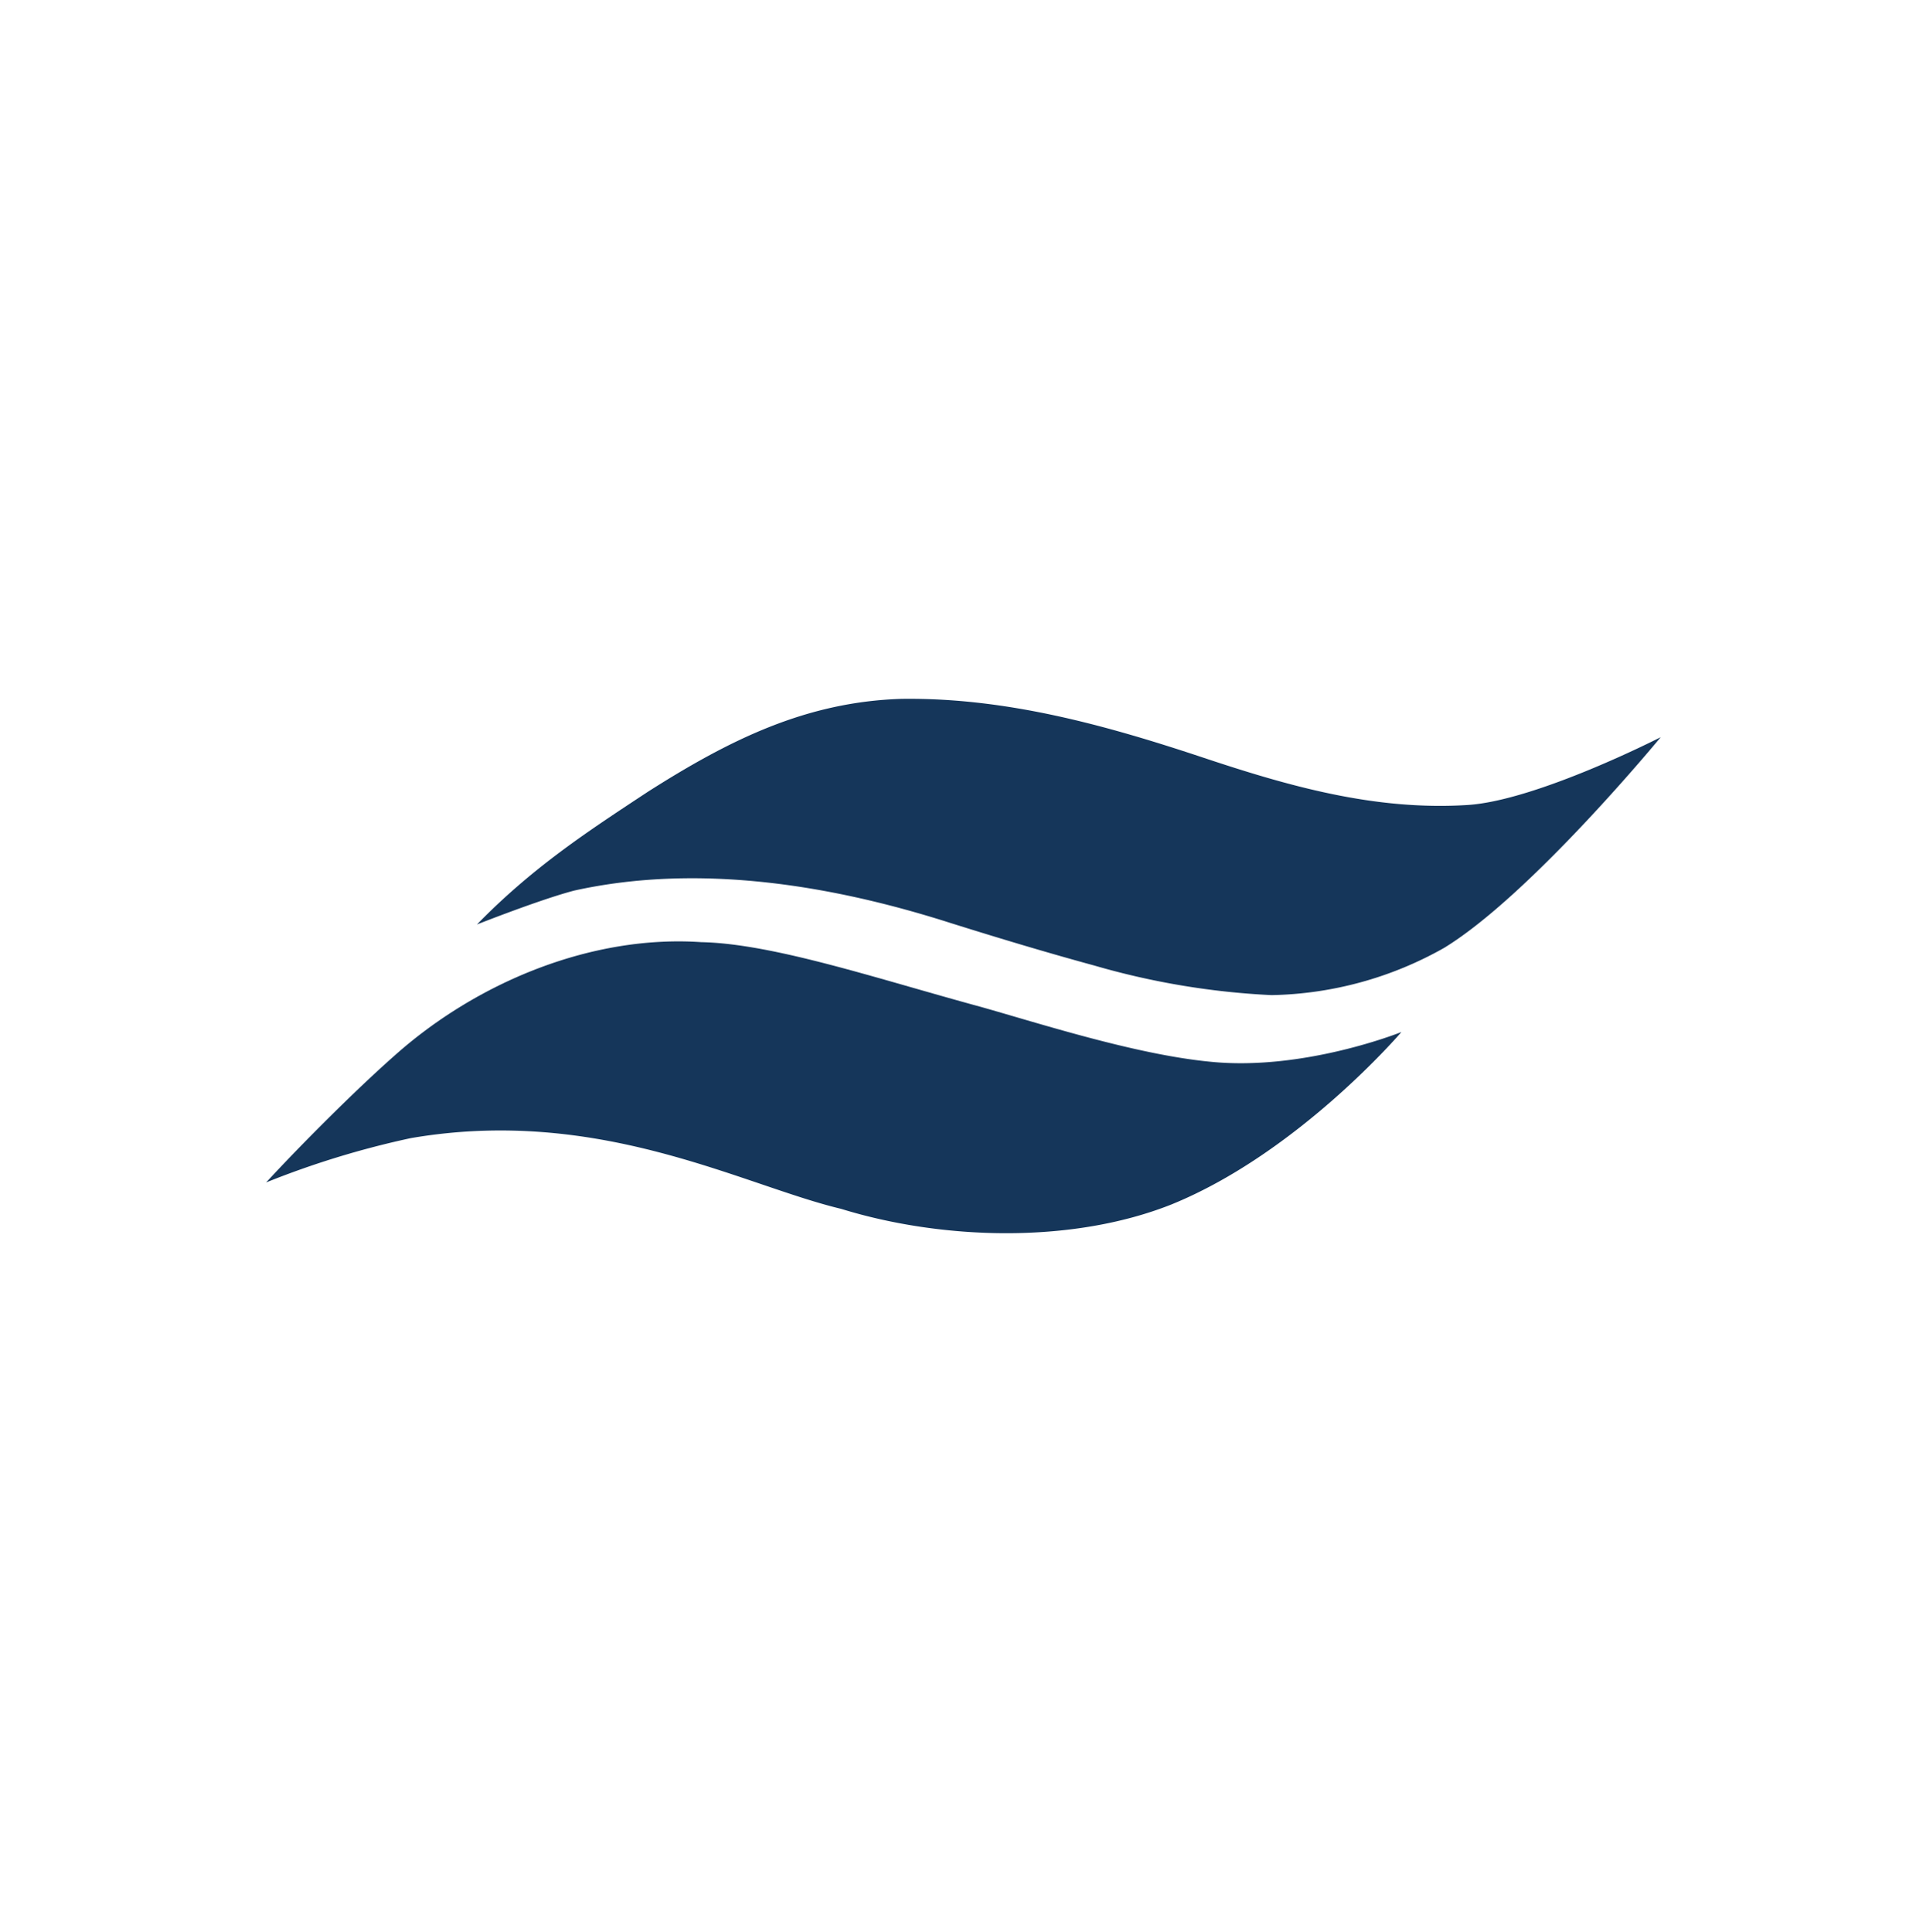 <svg id="Lag_1" data-name="Lag 1" xmlns="http://www.w3.org/2000/svg" viewBox="0 0 782 783"><defs><style>.cls-1{fill:#fff;}.cls-2{fill:#15365a;}</style></defs><g id="Lag_2" data-name="Lag 2"><rect class="cls-1" x="-1.28" width="783.28" height="783.28"/></g><g id="Layer_1-2" data-name="Layer 1-2"><path class="cls-2" d="M107.85,479.16c14.33-15.53,36.43-37.63,52-51.36,33.45-29.87,80-49,124.24-46,29.26.59,71.67,14.93,113.48,26.28,23.29,6.57,62.12,19.11,92,22.1,38.23,4.18,78.25-11.95,78.25-11.95s-41.81,49-93.18,69.88c-40.62,16.13-93.18,14.34-133.79,1.79-40-9.55-98-41.81-174.41-28.67a359,359,0,0,0-58.53,17.92"/><path class="cls-2" d="M193.26,374.64s25.68-10.16,39.42-13.74C284.05,349.55,338.4,359.11,385,374c19.11,6,38.82,11.95,58.53,17.32a310,310,0,0,0,71.67,11.95,147.41,147.41,0,0,0,69.89-19.12c35.24-21.5,87.8-85.41,87.8-85.41s-50.17,25.69-78.25,27.48c-37.63,2.39-72.86-7.77-106.91-19.12-39.42-13.14-80-24.48-122.44-23.89-38.83,1.2-69.89,16.73-102.74,37.63C238.05,337,216,351.34,193.26,374.64"/></g></svg>